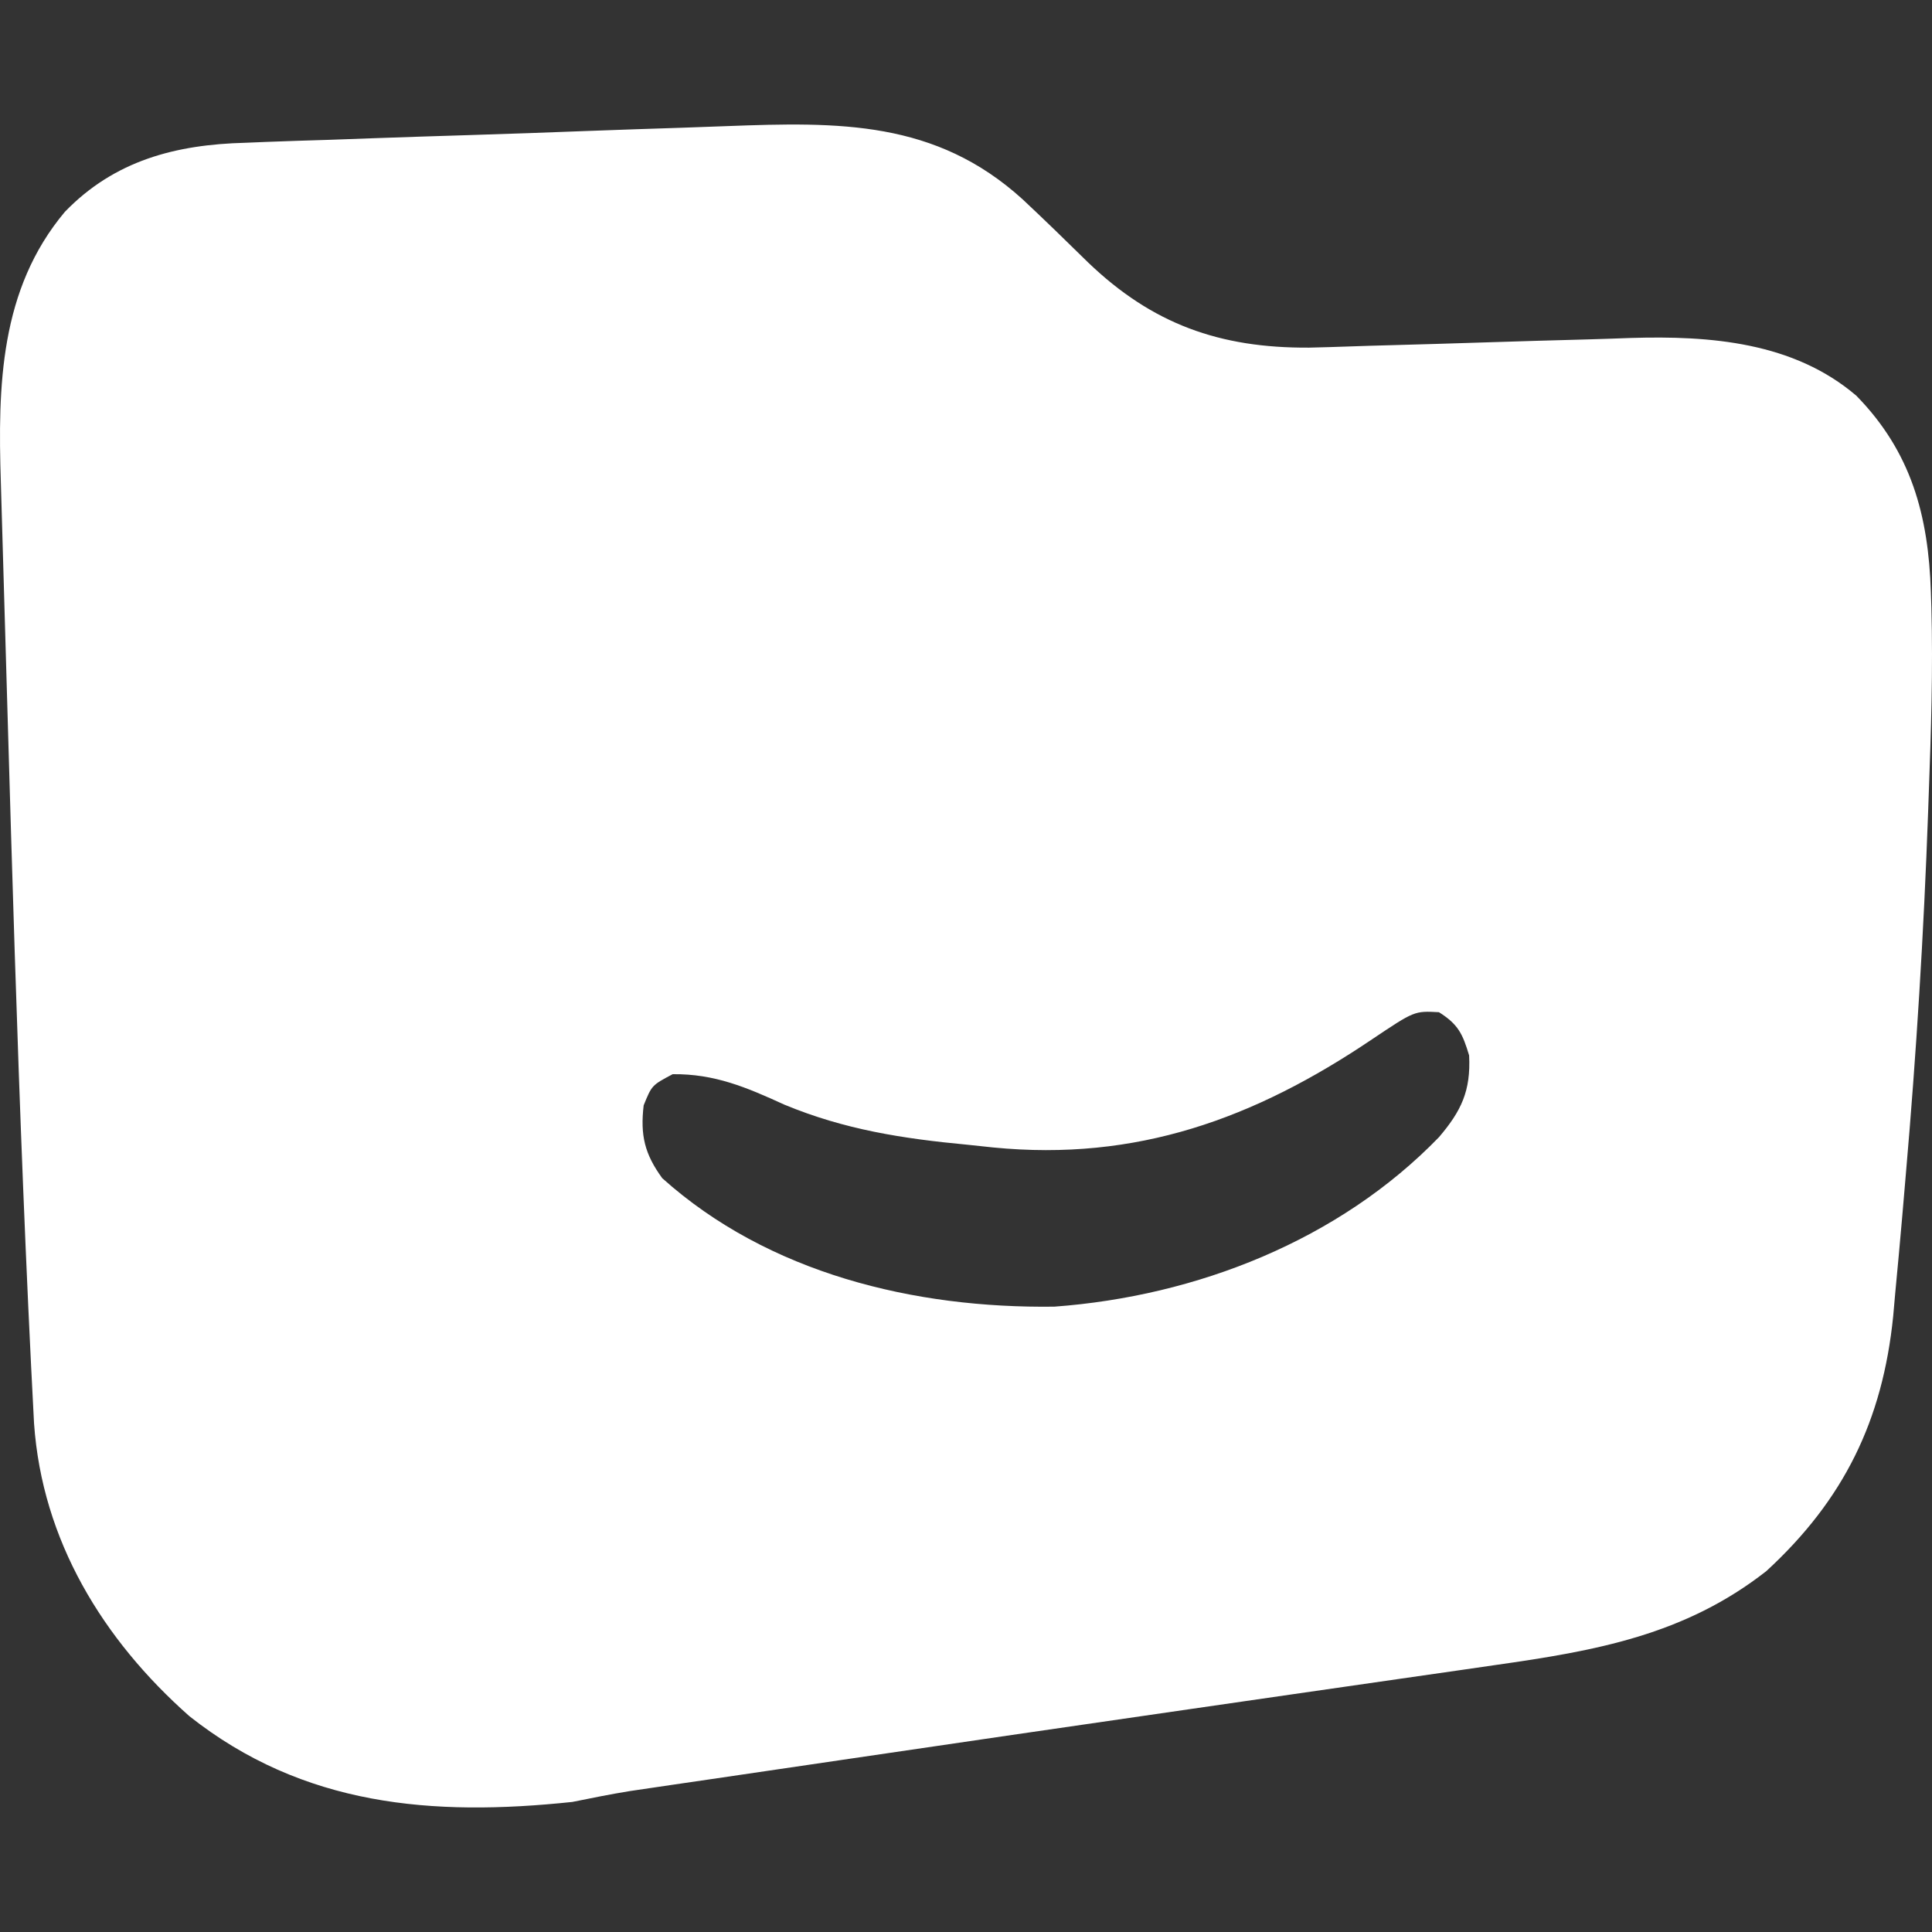<svg xmlns="http://www.w3.org/2000/svg" version="1.1" xmlns:xlink="http://www.w3.org/1999/xlink" width="512" height="512"><rect width="100%" height="100%" fill="#333333" stroke="none"/><svg width="512" height="512" viewBox="0 0 512 512" fill="none" xmlns="http://www.w3.org/2000/svg">
<path fill-rule="evenodd" clip-rule="evenodd" d="M192.636 33.422C222.312 32.312 247.916 31.852 271.003 52.819C276.864 58.308 282.618 63.909 288.344 69.539C305.342 85.849 323.19 92.28 346.928 92.127C350.441 92.047 353.952 91.946 357.464 91.818C361.258 91.68 365.054 91.57 368.849 91.473C376.91 91.26 384.973 91.013 393.033 90.756C402.381 90.457 411.733 90.176 421.083 89.936C424.783 89.833 428.483 89.699 432.181 89.564C453.194 88.93 475.284 90.634 491.946 104.863C506.484 119.724 511.052 136.561 511.703 156.894C511.747 158.253 511.791 159.615 511.836 161.016C512.278 177.447 511.752 193.837 511.145 210.257C511.058 212.72 511.059 212.722 510.97 215.233C509.824 247.244 507.855 279.16 505.077 311.069C504.758 314.744 504.446 318.421 504.135 322.096C503.545 328.991 502.901 335.882 502.247 342.771C502.07 344.767 501.896 346.765 501.714 348.821C498.915 376.42 488.658 397.457 468.102 416.354C446.459 433.323 422.8 437.485 396.284 441.252C393.508 441.653 390.732 442.058 387.956 442.46C382.028 443.318 376.097 444.169 370.167 445.018C360.834 446.354 351.5 447.703 342.169 449.053C332.553 450.445 322.934 451.84 313.317 453.228C283.254 457.566 253.199 461.961 223.149 466.388C216.5 467.368 209.847 468.346 203.197 469.321C198.244 470.047 193.287 470.777 188.335 471.507C184.976 472.002 181.616 472.489 178.256 472.98C176.252 473.277 174.247 473.572 172.182 473.877C170.452 474.131 168.721 474.388 166.939 474.65C161.816 475.477 156.753 476.503 151.668 477.532C114.589 481.451 80.371 478.684 50.181 454.798C27.22 434.487 11.174 408.221 9.021 377.201C4.626 294.16 2.708 210.885 0.224 127.77C-0.587 102.336 -0.068 76.697 17.204 56.123C30.365 42.522 46.583 38.304 65.018 37.836C66.753 37.764 68.492 37.693 70.28 37.619C75.958 37.395 81.636 37.222 87.316 37.052C91.304 36.911 95.296 36.766 99.284 36.62C107.622 36.325 115.96 36.055 124.3 35.802C134.931 35.478 145.56 35.095 156.188 34.69C164.419 34.383 172.655 34.109 180.887 33.846C184.803 33.716 188.721 33.572 192.636 33.422ZM381.341 268.244C374.845 267.89 374.846 267.893 363.658 275.394C332.359 296.526 301.153 307.81 263.233 304.091C259.803 303.728 259.799 303.728 256.436 303.371C239.217 301.75 223.836 299.373 207.84 292.733C197.812 288.146 189.371 284.55 178.262 284.671C172.748 287.599 172.743 287.6 170.577 292.93C169.654 300.843 170.82 305.801 175.503 312.236C203.68 337.508 242.386 346.774 279.421 346.276C317.061 343.503 354.832 328.736 381.351 301.351C387.256 294.411 389.804 289.106 389.333 279.698C387.605 273.947 386.428 271.457 381.341 268.244Z" fill="white"></path>
</svg><style>@media (prefers-color-scheme: light) { :root { filter: none; } }
@media (prefers-color-scheme: dark) { :root { filter: none; } }
</style></svg>